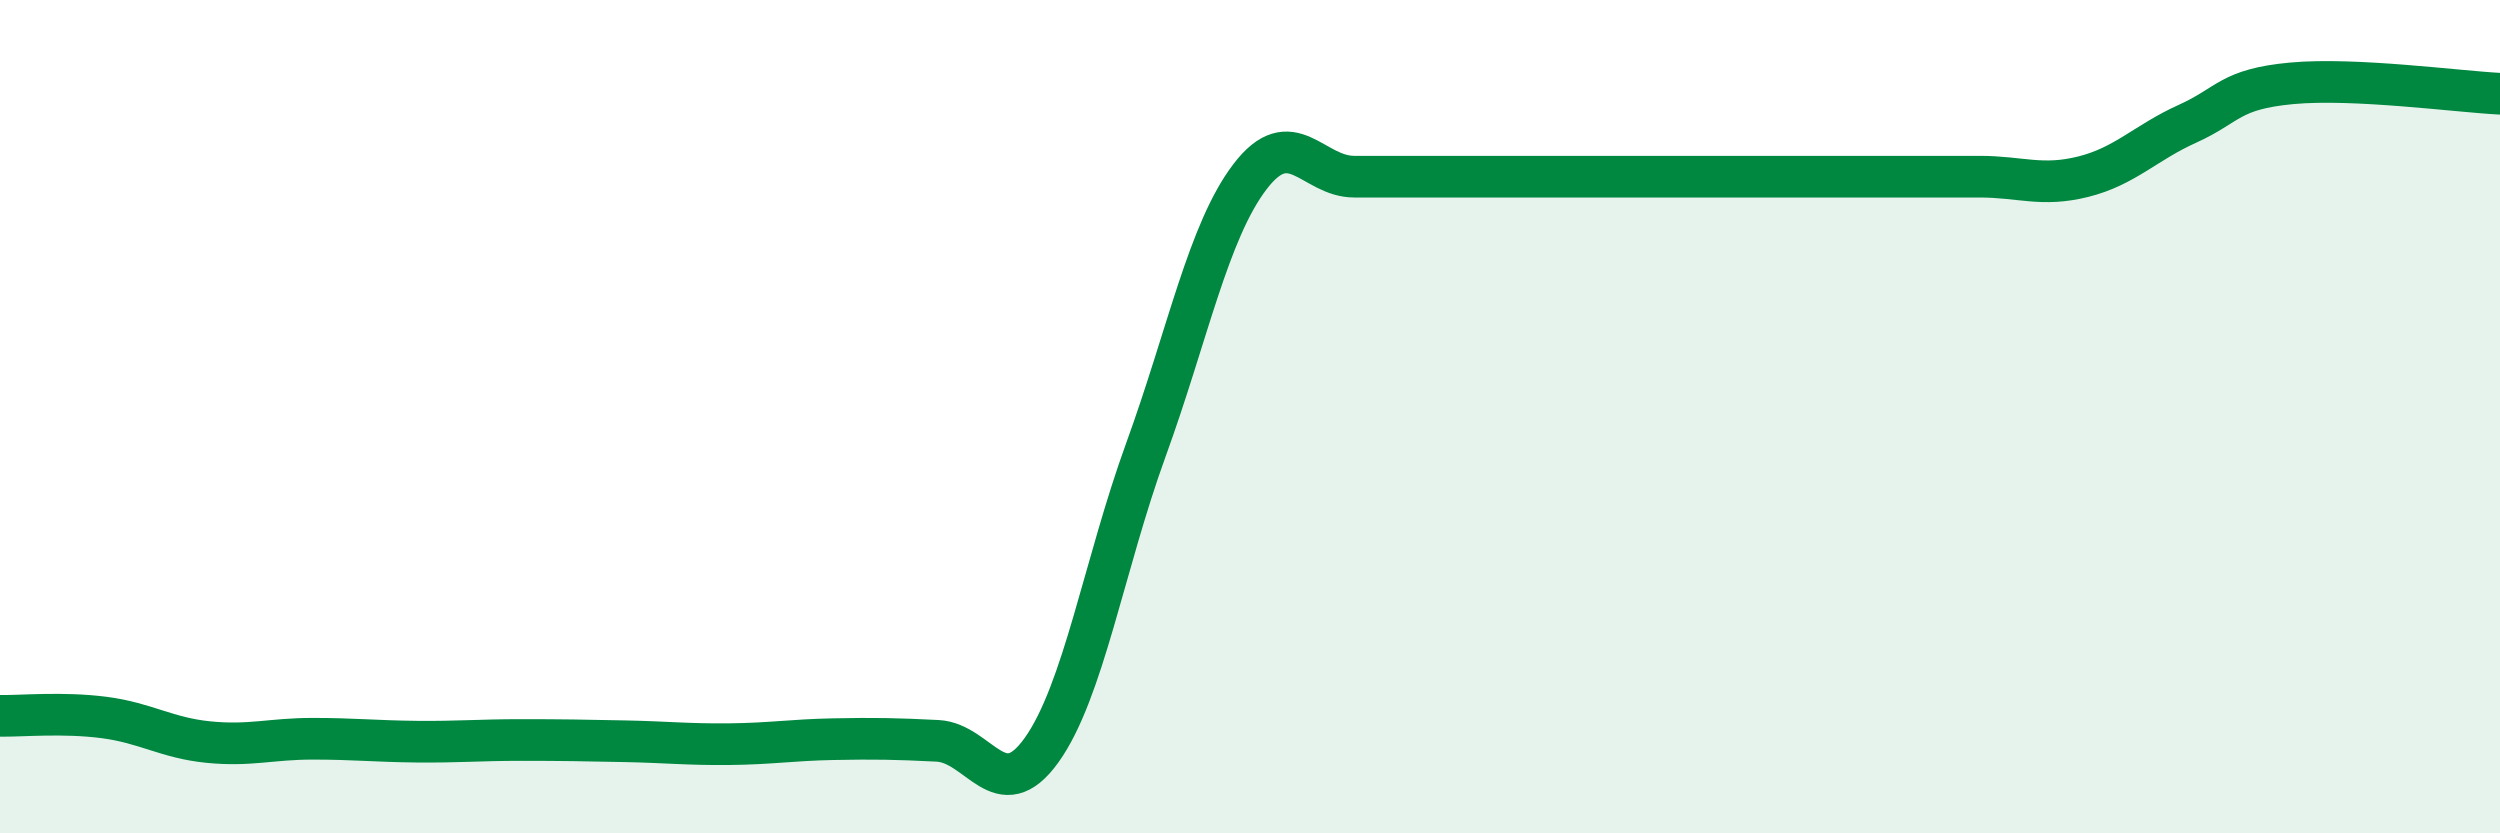 
    <svg width="60" height="20" viewBox="0 0 60 20" xmlns="http://www.w3.org/2000/svg">
      <path
        d="M 0,17.18 C 0.5,17.19 1.5,17.09 2.5,17.22 C 3.5,17.35 4,17.71 5,17.81 C 6,17.91 6.5,17.73 7.5,17.73 C 8.5,17.73 9,17.79 10,17.8 C 11,17.81 11.5,17.76 12.5,17.76 C 13.5,17.76 14,17.77 15,17.79 C 16,17.81 16.5,17.87 17.5,17.86 C 18.5,17.85 19,17.76 20,17.74 C 21,17.72 21.5,17.73 22.5,17.78 C 23.5,17.83 24,19.4 25,18 C 26,16.6 26.5,13.55 27.5,10.8 C 28.5,8.05 29,5.55 30,4.24 C 31,2.93 31.5,4.24 32.5,4.24 C 33.5,4.24 34,4.24 35,4.24 C 36,4.24 36.5,4.24 37.5,4.24 C 38.5,4.24 39,4.24 40,4.24 C 41,4.24 41.5,4.24 42.5,4.24 C 43.5,4.24 44,4.24 45,4.24 C 46,4.24 46.5,4.24 47.5,4.24 C 48.5,4.24 49,4.49 50,4.24 C 51,3.99 51.5,3.42 52.5,2.97 C 53.5,2.52 53.5,2.14 55,2 C 56.5,1.86 59,2.2 60,2.25L60 20L0 20Z"
        fill="#008740"
        opacity="0.1"
        stroke-linecap="round"
        stroke-linejoin="round"
      />
      <path
        d="M 0,17.18 C 0.5,17.19 1.5,17.09 2.5,17.22 C 3.5,17.35 4,17.71 5,17.81 C 6,17.91 6.5,17.73 7.5,17.73 C 8.5,17.73 9,17.79 10,17.8 C 11,17.81 11.5,17.76 12.5,17.76 C 13.5,17.76 14,17.77 15,17.79 C 16,17.81 16.5,17.87 17.5,17.86 C 18.5,17.85 19,17.76 20,17.74 C 21,17.72 21.5,17.73 22.5,17.78 C 23.5,17.83 24,19.4 25,18 C 26,16.6 26.5,13.55 27.5,10.8 C 28.5,8.05 29,5.55 30,4.24 C 31,2.93 31.5,4.24 32.5,4.24 C 33.5,4.24 34,4.24 35,4.24 C 36,4.24 36.5,4.24 37.5,4.24 C 38.5,4.24 39,4.24 40,4.24 C 41,4.24 41.5,4.24 42.5,4.24 C 43.5,4.24 44,4.24 45,4.24 C 46,4.24 46.5,4.24 47.5,4.24 C 48.5,4.24 49,4.49 50,4.24 C 51,3.99 51.5,3.42 52.5,2.97 C 53.5,2.52 53.5,2.14 55,2 C 56.5,1.86 59,2.2 60,2.25"
        stroke="#008740"
        stroke-width="1"
        fill="none"
        stroke-linecap="round"
        stroke-linejoin="round"
      />
    </svg>
  